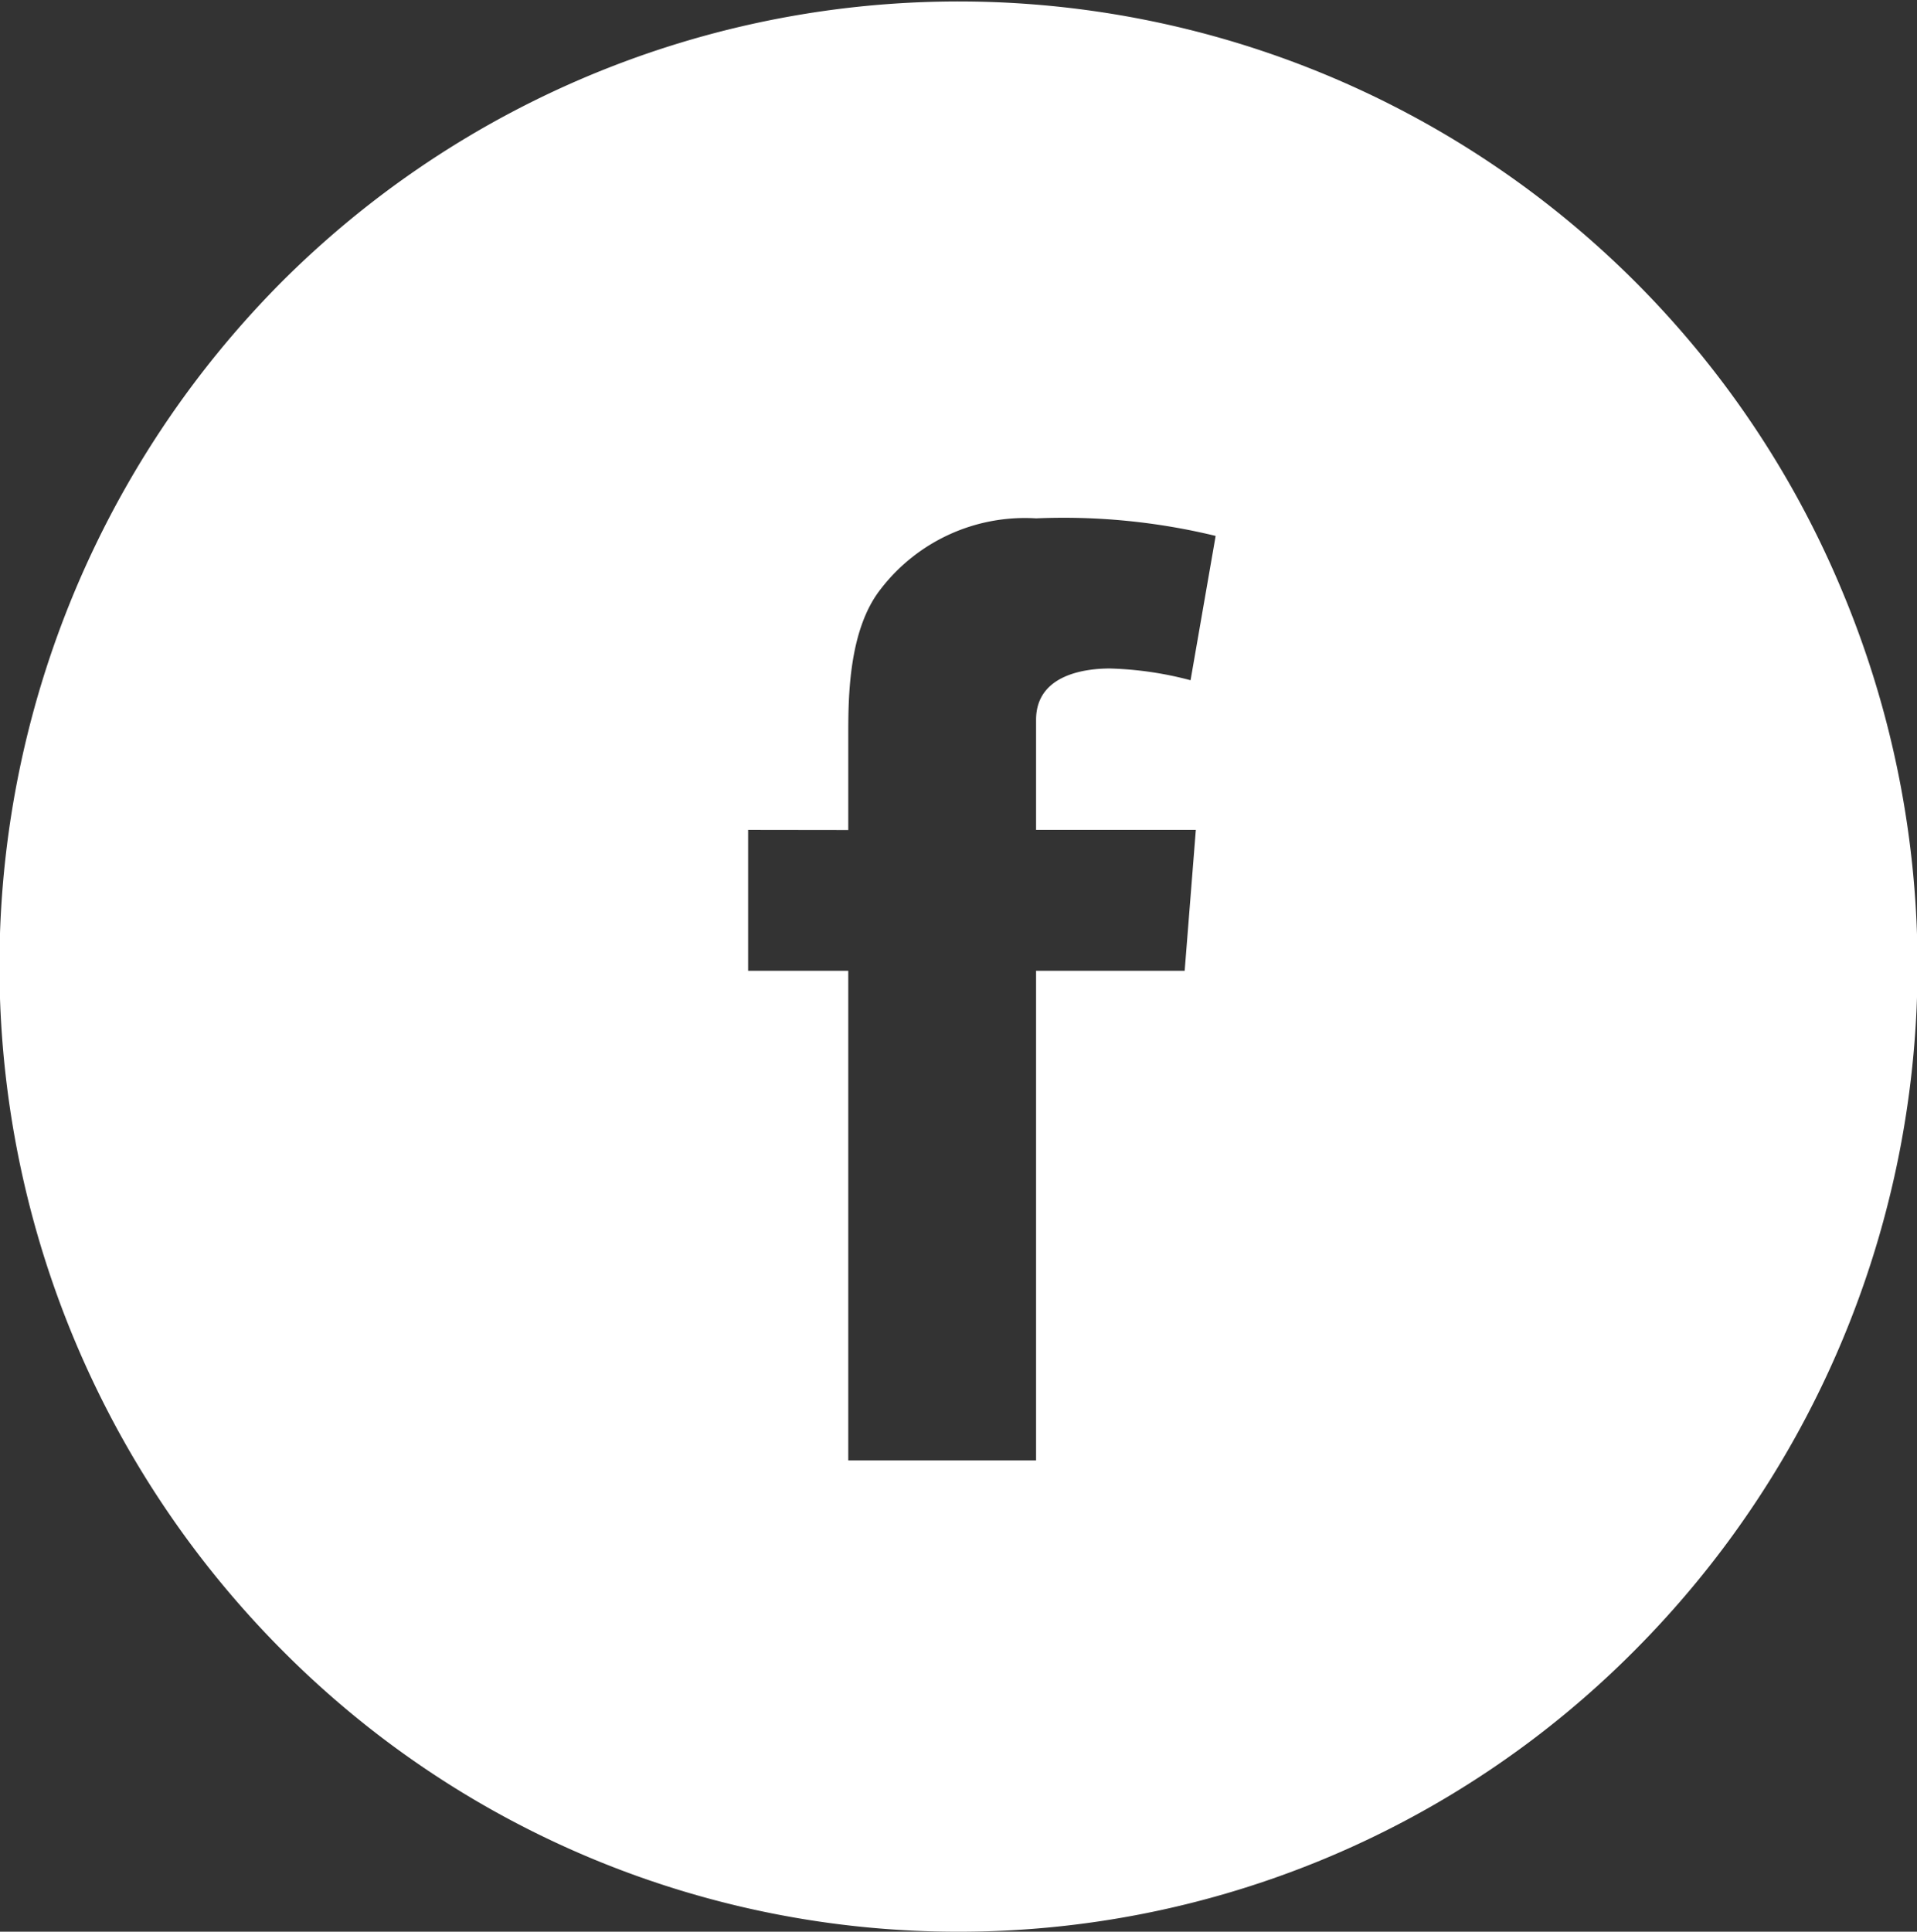 <svg xmlns="http://www.w3.org/2000/svg" width="56" height="56.417" viewBox="0 0 56 56.417">
  <rect x="0" y="0" width="56" height="56.417" fill="#333333" stroke="none"/>
  <path id="Fill_1" data-name="Fill 1" d="M28,56.417A27.809,27.809,0,0,1,8.2,48.155a28.321,28.321,0,0,1,0-39.893,27.959,27.959,0,0,1,45.6,8.966,28.321,28.321,0,0,1-6,30.926A27.809,27.809,0,0,1,28,56.417Zm-6.146-32.18v4.116H24.78v14.3h5.486v-14.3h4.341l.326-4.116H30.266V21.024c0-1.357,1.509-1.5,2.157-1.5a10.2,10.2,0,0,1,2.356.343l.733-4.215a18.835,18.835,0,0,0-5.246-.513,5.313,5.313,0,0,0-4.544,2.073c-.942,1.2-.942,3.193-.942,4.263v2.766Z" transform="translate(0 0)" fill="#fff"/>
</svg>
